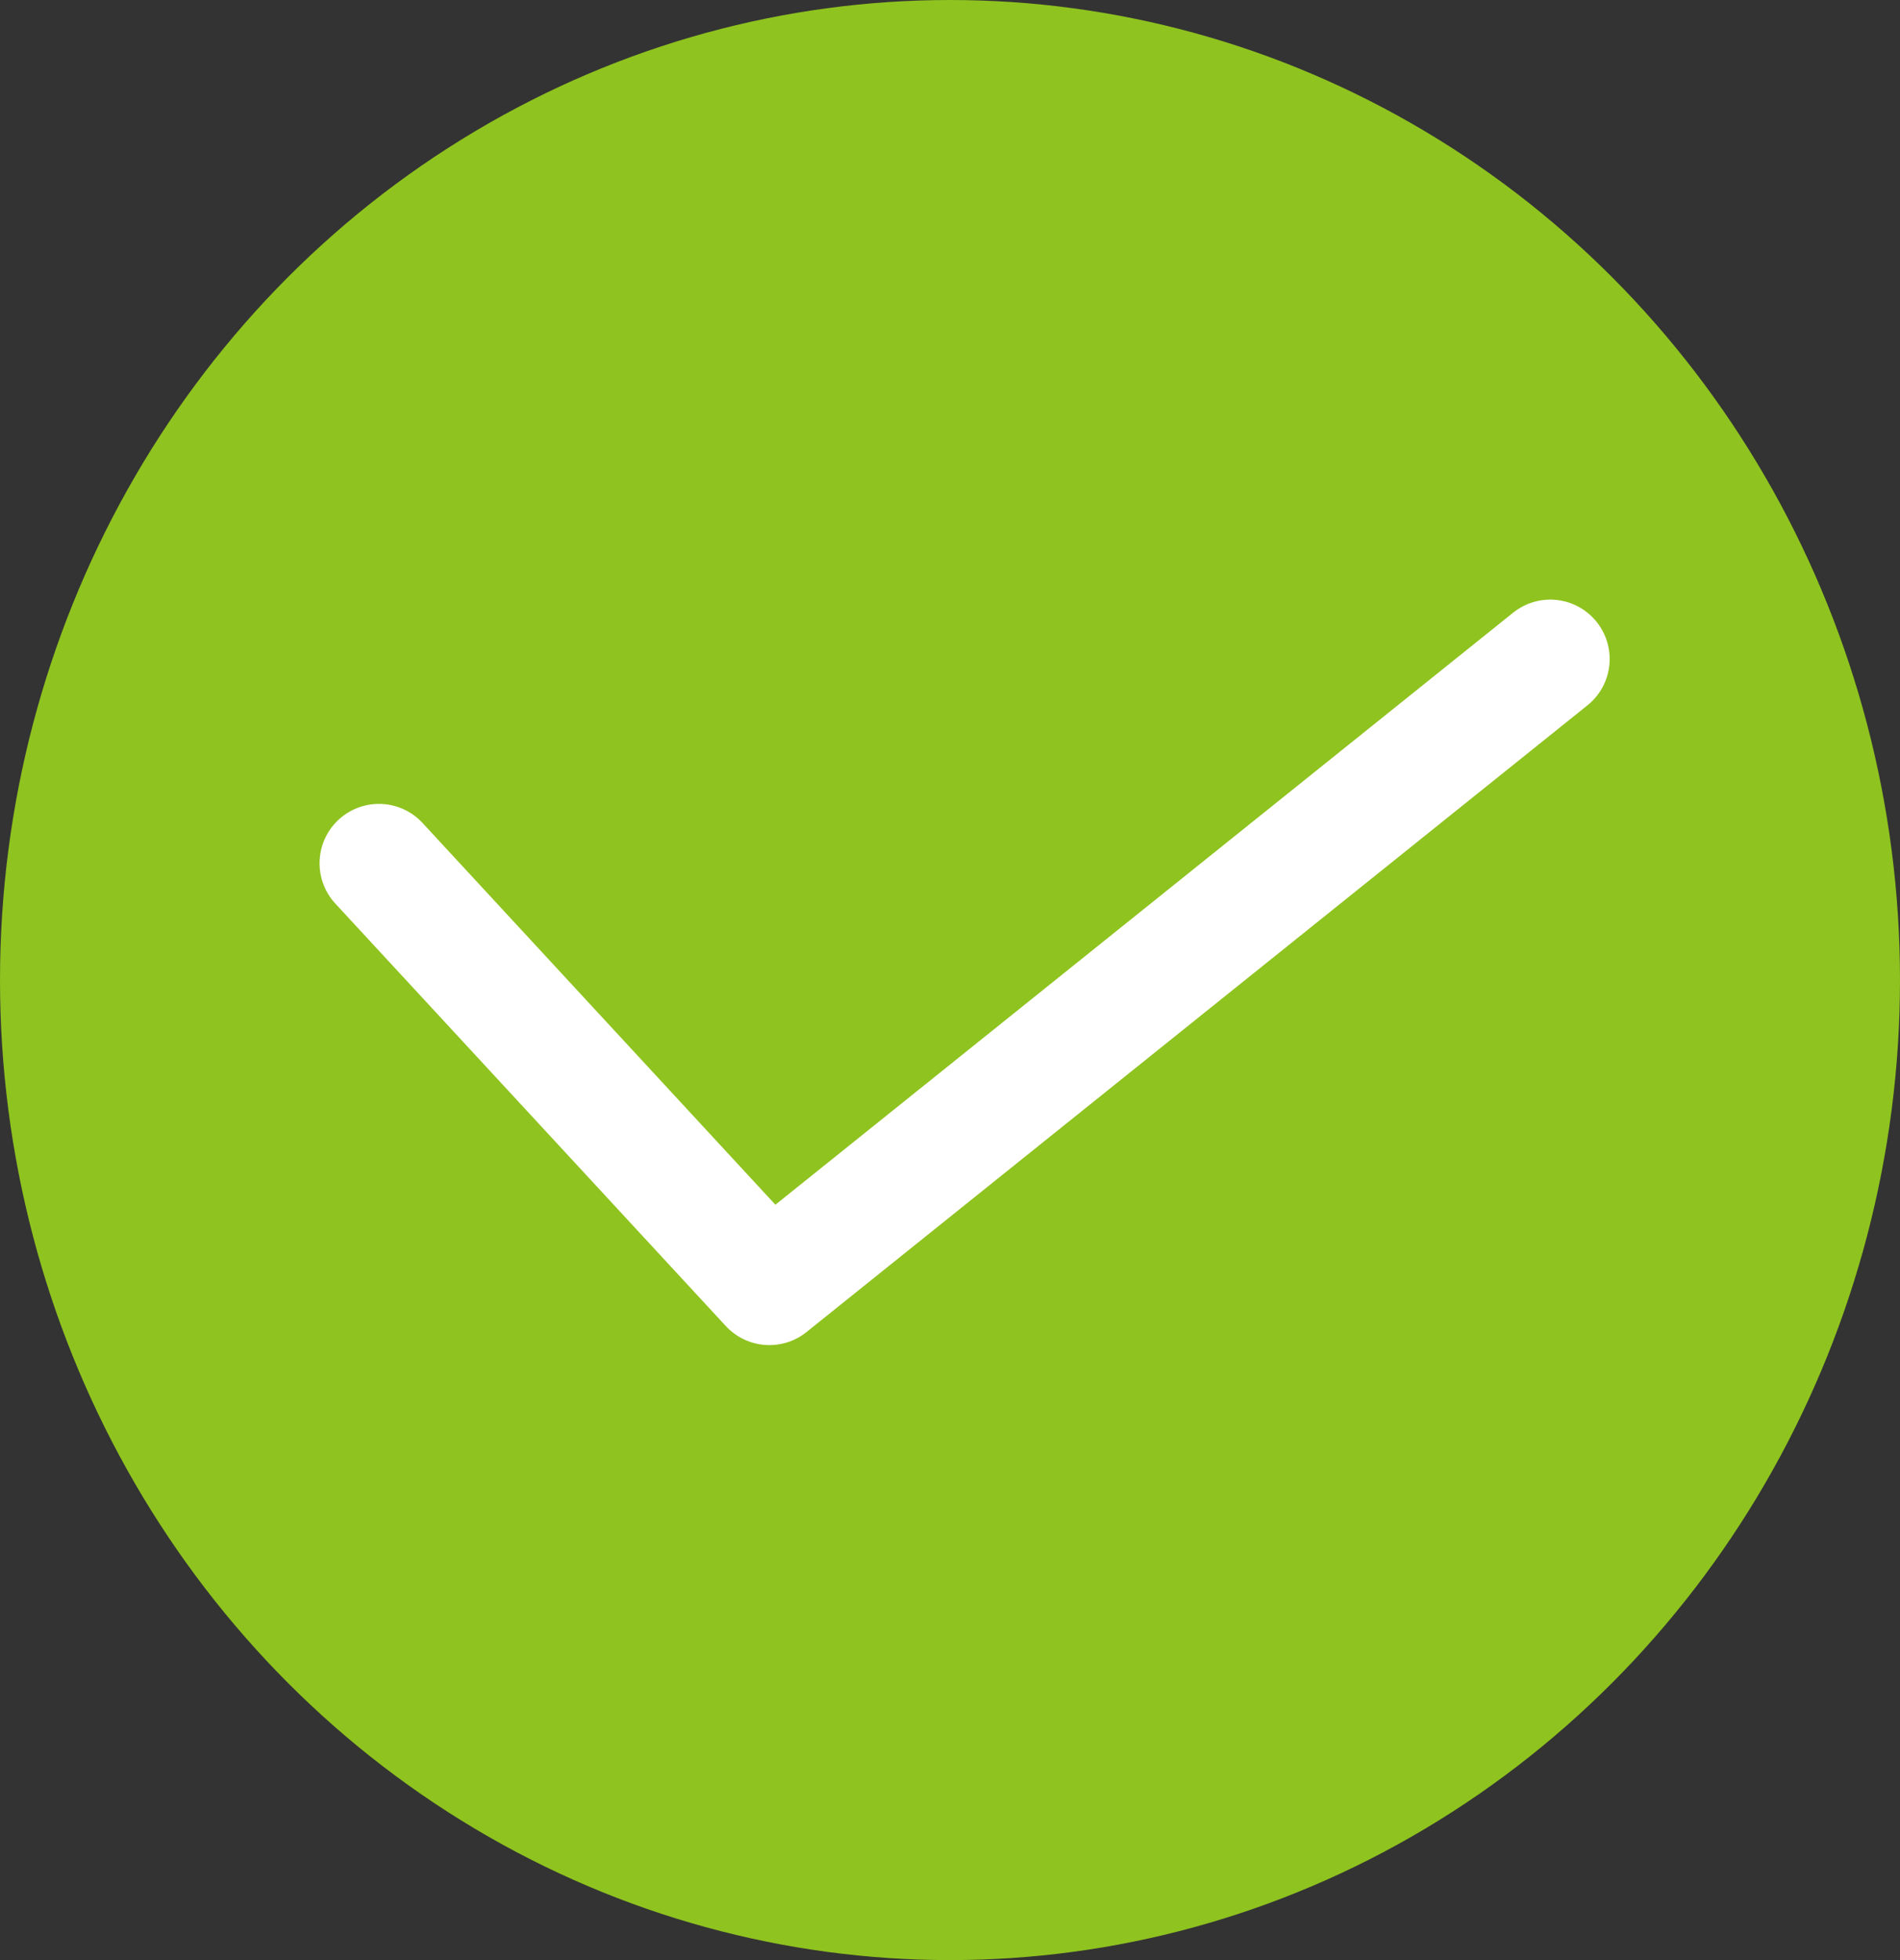 <svg xmlns="http://www.w3.org/2000/svg" width="32" height="33" viewBox="0 0 32 33">
  <rect x="0" y="0" width="32" height="33" fill="#333333" stroke="none"/>
  <g id="グループ_3056" data-name="グループ 3056" transform="translate(0 0.124)">
    <ellipse id="楕円形_484" data-name="楕円形 484" cx="16" cy="16.5" rx="16" ry="16.5" transform="translate(0 -0.124)" fill="#8fc31f"/>
    <path id="パス_4699" data-name="パス 4699" d="M121.184,167.139l6.576,7.112L140.912,163.7" transform="translate(-114.802 -152.729)" fill="none" stroke="#fff" stroke-linecap="round" stroke-linejoin="round" stroke-width="2"/>
  </g>
</svg>
